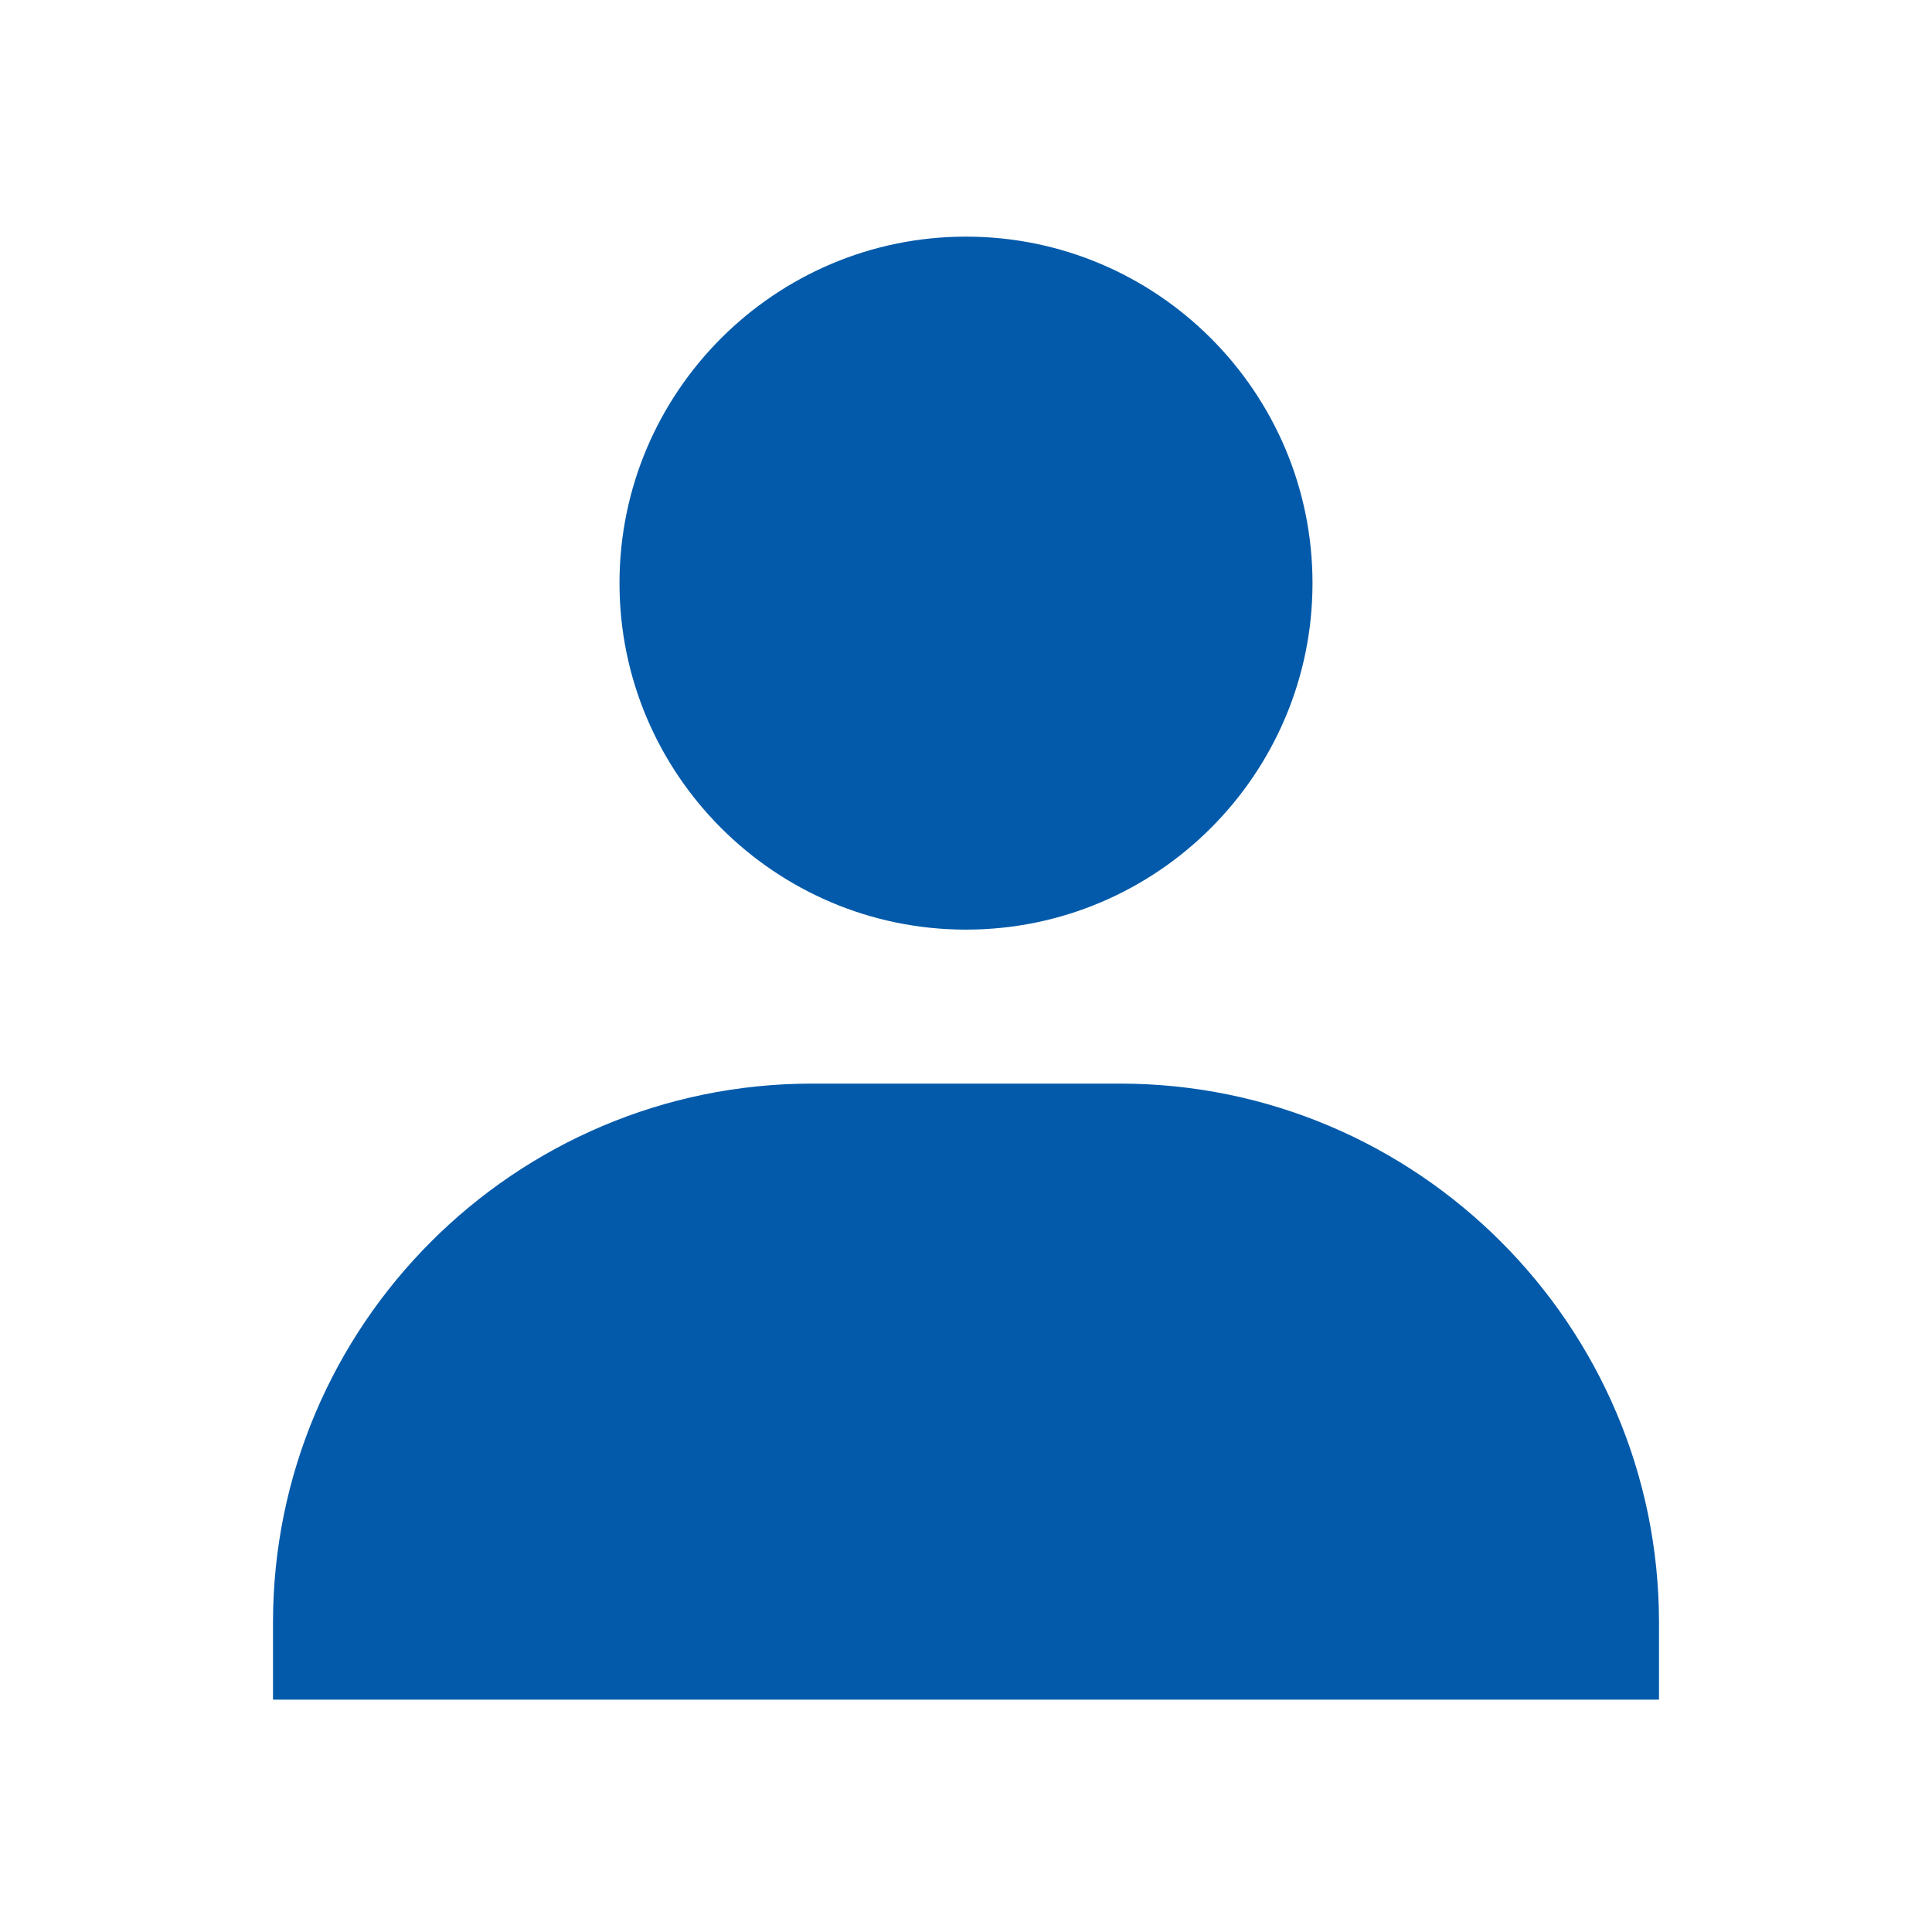 <svg width="23" height="23" viewBox="0 0 23 23" fill="none" xmlns="http://www.w3.org/2000/svg">
<path d="M7.375 6.942C7.375 9.216 9.226 11.067 11.5 11.067C13.774 11.067 15.625 9.216 15.625 6.942C15.625 4.668 13.774 2.817 11.5 2.817C9.226 2.817 7.375 4.668 7.375 6.942ZM18.833 20.234H19.75V19.317C19.75 15.78 16.871 12.9 13.333 12.9H9.667C6.128 12.9 3.25 15.78 3.25 19.317V20.234H18.833Z" fill="#035AAA"/>
</svg>
